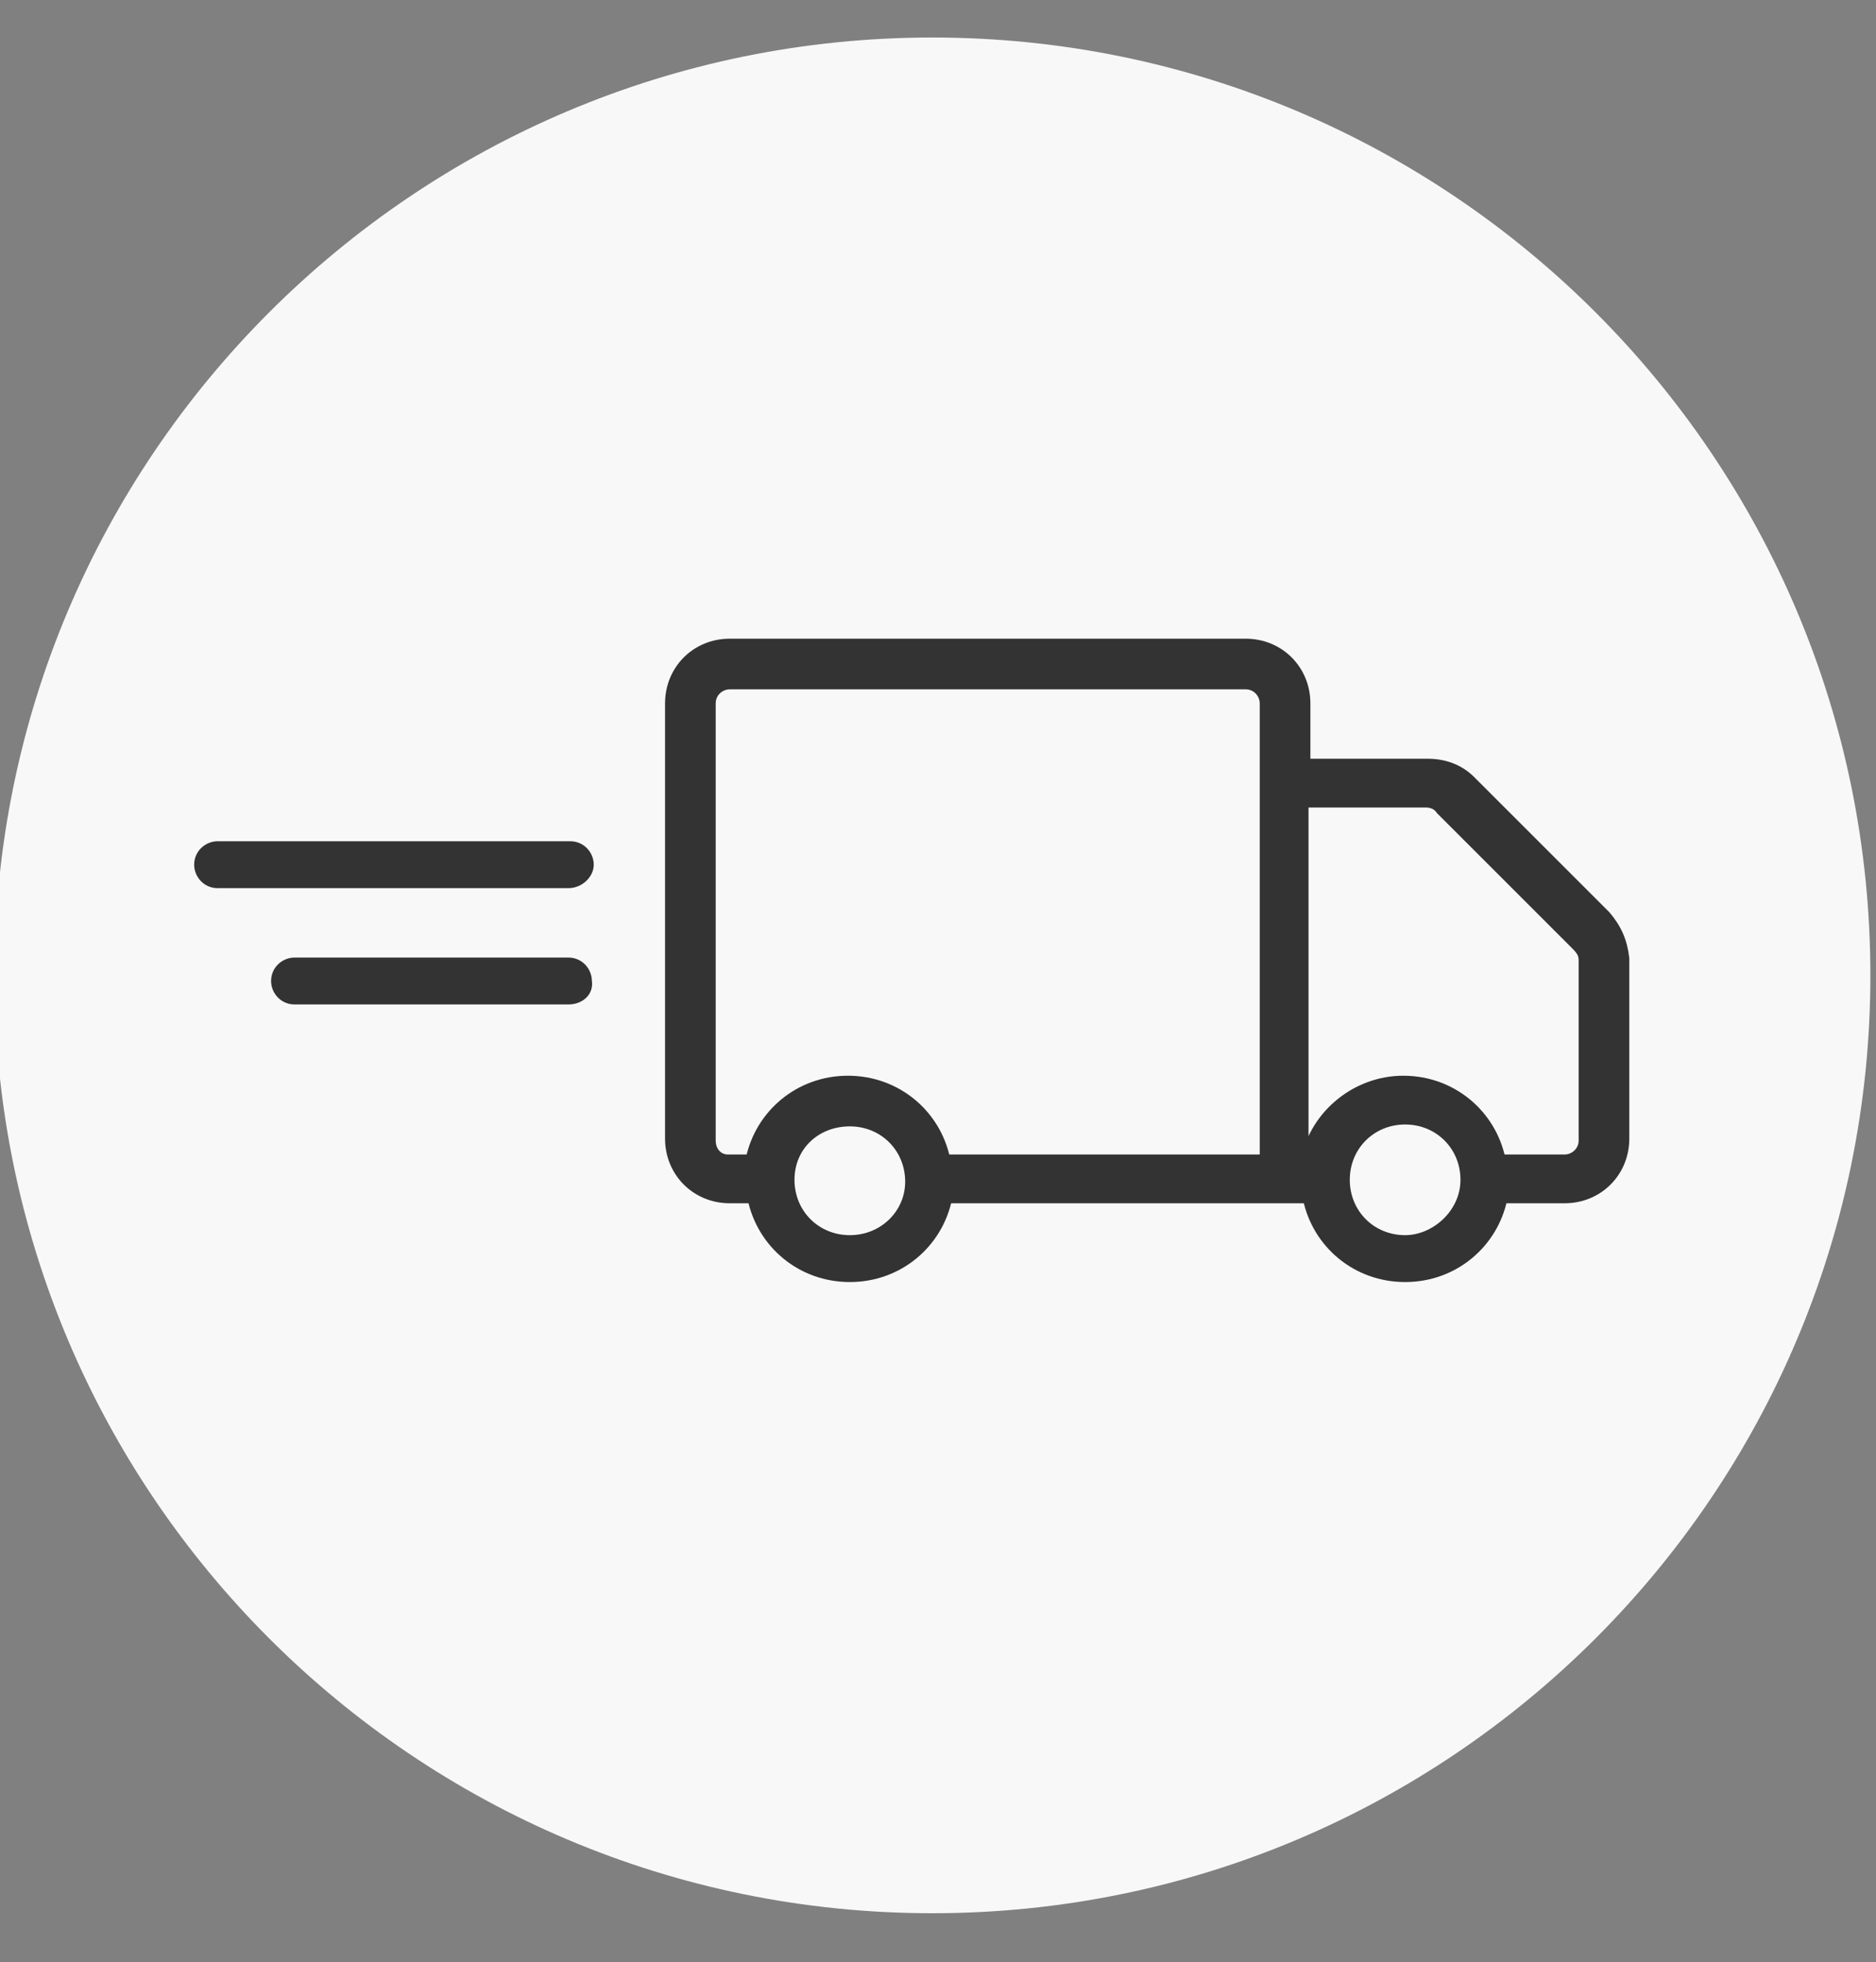 <?xml version="1.0" encoding="utf-8"?>
<!-- Generator: Adobe Illustrator 27.9.0, SVG Export Plug-In . SVG Version: 6.00 Build 0)  -->
<svg version="1.1" id="Capa_1" xmlns="http://www.w3.org/2000/svg" xmlns:xlink="http://www.w3.org/1999/xlink" x="0px" y="0px"
	 viewBox="0 0 100 104.6" style="enable-background:new 0 0 100 104.6;" xml:space="preserve">
<rect x="0" y="0" width="100" height="104.6" fill="#808080" stroke="none"/>
<style type="text/css">
	.st0{fill:#F8F8F8;}
	.st1{fill:#333333;stroke:#333333;stroke-width:0.5;stroke-miterlimit:133.333;}
</style>
<path class="st0" d="M49.7,2c-27.6,0-50,22.4-50,50s22.4,50,50,50s50-22.4,50-50S77.3,2,49.7,2z"/>
<g>
	<g>
		<path class="st1" d="M85.6,48.8l-7.2-7.2c-0.6-0.6-1.4-0.9-2.3-0.9h-6.5v-3.2c0-1.8-1.4-3.2-3.2-3.2H38.9c-1.8,0-3.2,1.4-3.2,3.2
			v23.2c0,1.8,1.4,3.2,3.2,3.2h1.2c0.5,2.4,2.6,4.2,5.2,4.2c2.6,0,4.7-1.8,5.2-4.2h18h1.2c0.5,2.4,2.6,4.2,5.2,4.2s4.7-1.8,5.2-4.2
			h3.3c1.8,0,3.2-1.4,3.2-3.2v-9.6C86.5,50.2,86.2,49.5,85.6,48.8z M37.9,60.8V37.5c0-0.6,0.5-1,1-1h27.5c0.6,0,1,0.5,1,1v4.2v20.1
			h-17c-0.5-2.4-2.6-4.2-5.2-4.2c-2.6,0-4.7,1.8-5.2,4.2h-1.2C38.3,61.8,37.9,61.4,37.9,60.8z M45.3,66.1c-1.8,0-3.2-1.4-3.2-3.2
			s1.4-3.1,3.2-3.1s3.2,1.4,3.2,3.2C48.5,64.7,47.1,66.1,45.3,66.1z M74.9,66.1c-1.8,0-3.2-1.4-3.2-3.2s1.4-3.2,3.2-3.2
			s3.2,1.4,3.2,3.2S76.5,66.1,74.9,66.1z M84.4,60.8c0,0.6-0.5,1-1,1H80c-0.5-2.4-2.6-4.2-5.2-4.2c-2.5,0-4.7,1.8-5.2,4.2h-0.1v-19
			H76c0.3,0,0.6,0.1,0.8,0.4l7.2,7.2c0.3,0.3,0.4,0.5,0.4,0.8L84.4,60.8L84.4,60.8L84.4,60.8z"/>
	</g>
	<g>
		<path class="st1" d="M30.3,47.1H11.6c-0.6,0-1-0.5-1-1c0-0.6,0.5-1,1-1h18.8c0.6,0,1,0.5,1,1S30.9,47.1,30.3,47.1z"/>
	</g>
	<g>
		<path class="st1" d="M30.3,53.3H15.7c-0.6,0-1-0.5-1-1c0-0.6,0.5-1,1-1h14.6c0.6,0,1,0.5,1,1C31.4,52.9,30.9,53.3,30.3,53.3z"/>
	</g>
</g>
</svg>
